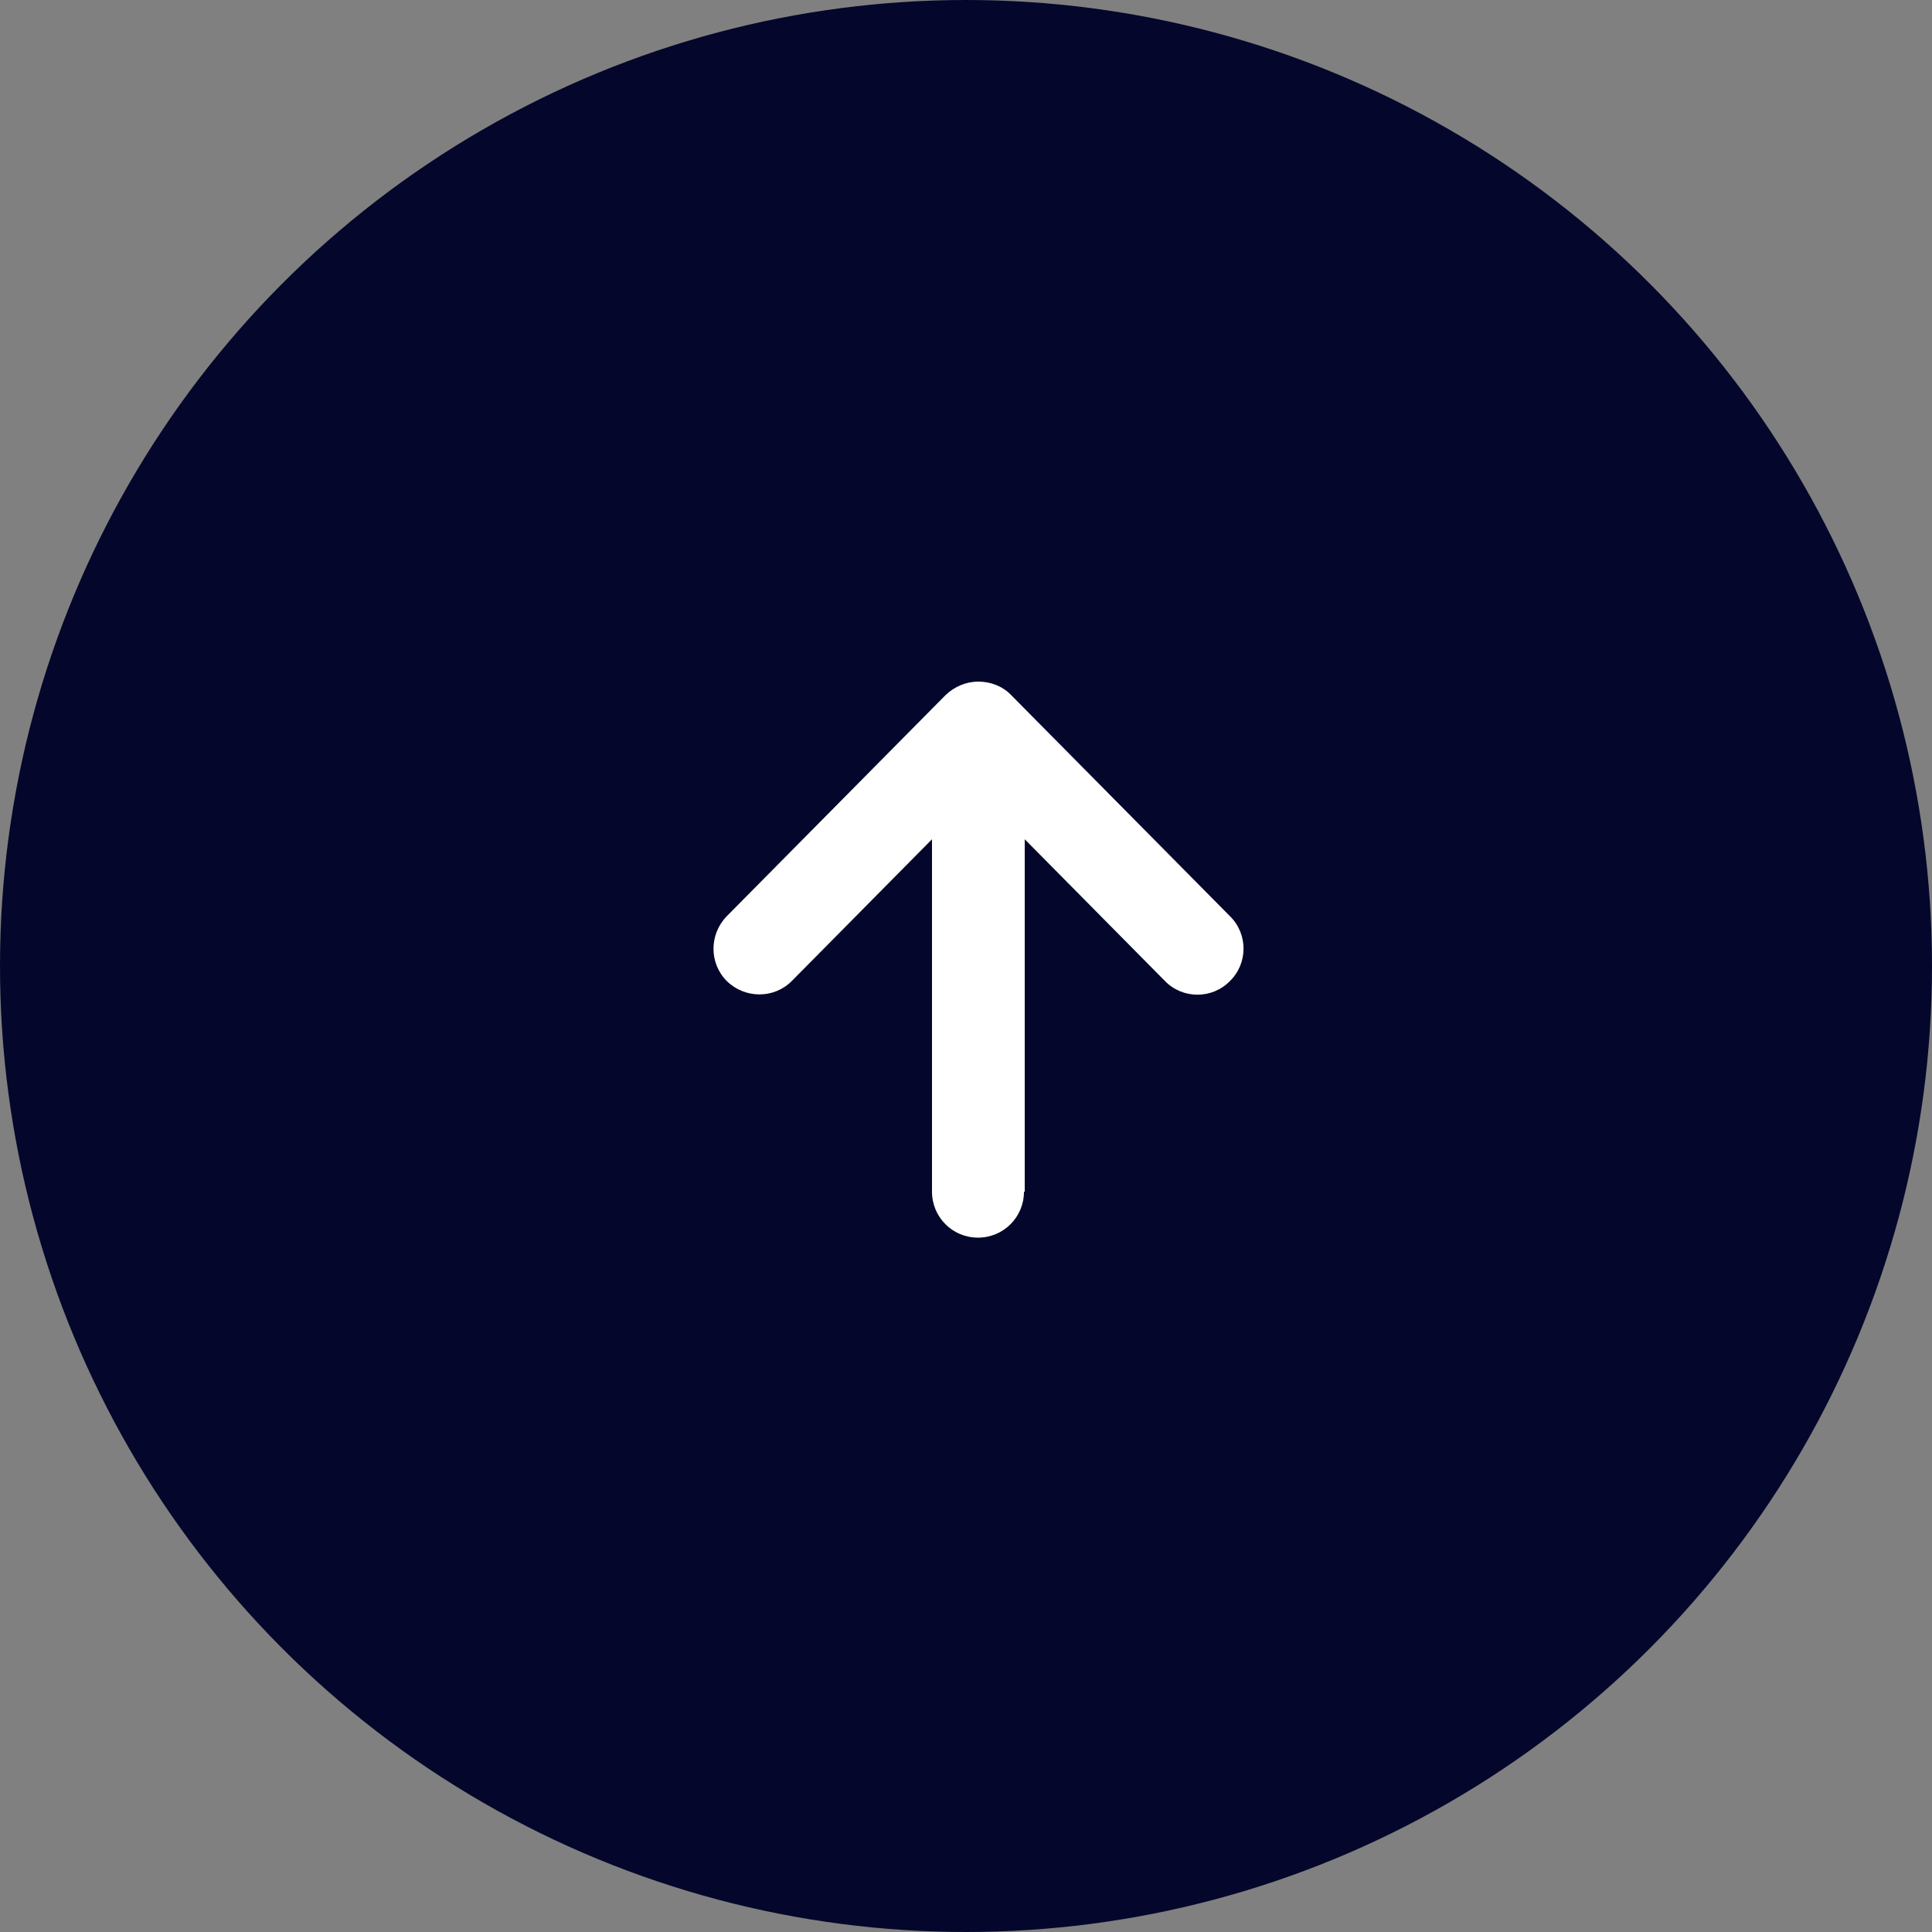<?xml version="1.0" encoding="UTF-8"?><svg id="b" xmlns="http://www.w3.org/2000/svg" viewBox="0 0 50 50"><rect x="0" y="0" width="50" height="50" fill="#808080" stroke="none"/><defs><style>.d{fill:#fff;}.e{fill:#04072b;}</style></defs><g id="c"><circle class="e" cx="25" cy="25" r="25"/><path class="d" d="m26.52,30.84v-9.12l3.63,3.67c.46.47,1.22.47,1.68,0,.47-.46.47-1.22,0-1.68l-5.66-5.72c-.22-.23-.53-.35-.85-.35s-.62.13-.85.35l-5.66,5.72c-.46.47-.46,1.22,0,1.68.47.46,1.22.46,1.68,0l3.63-3.67v9.12c0,.66.53,1.19,1.19,1.19.66,0,1.19-.53,1.19-1.19Z"/></g></svg>